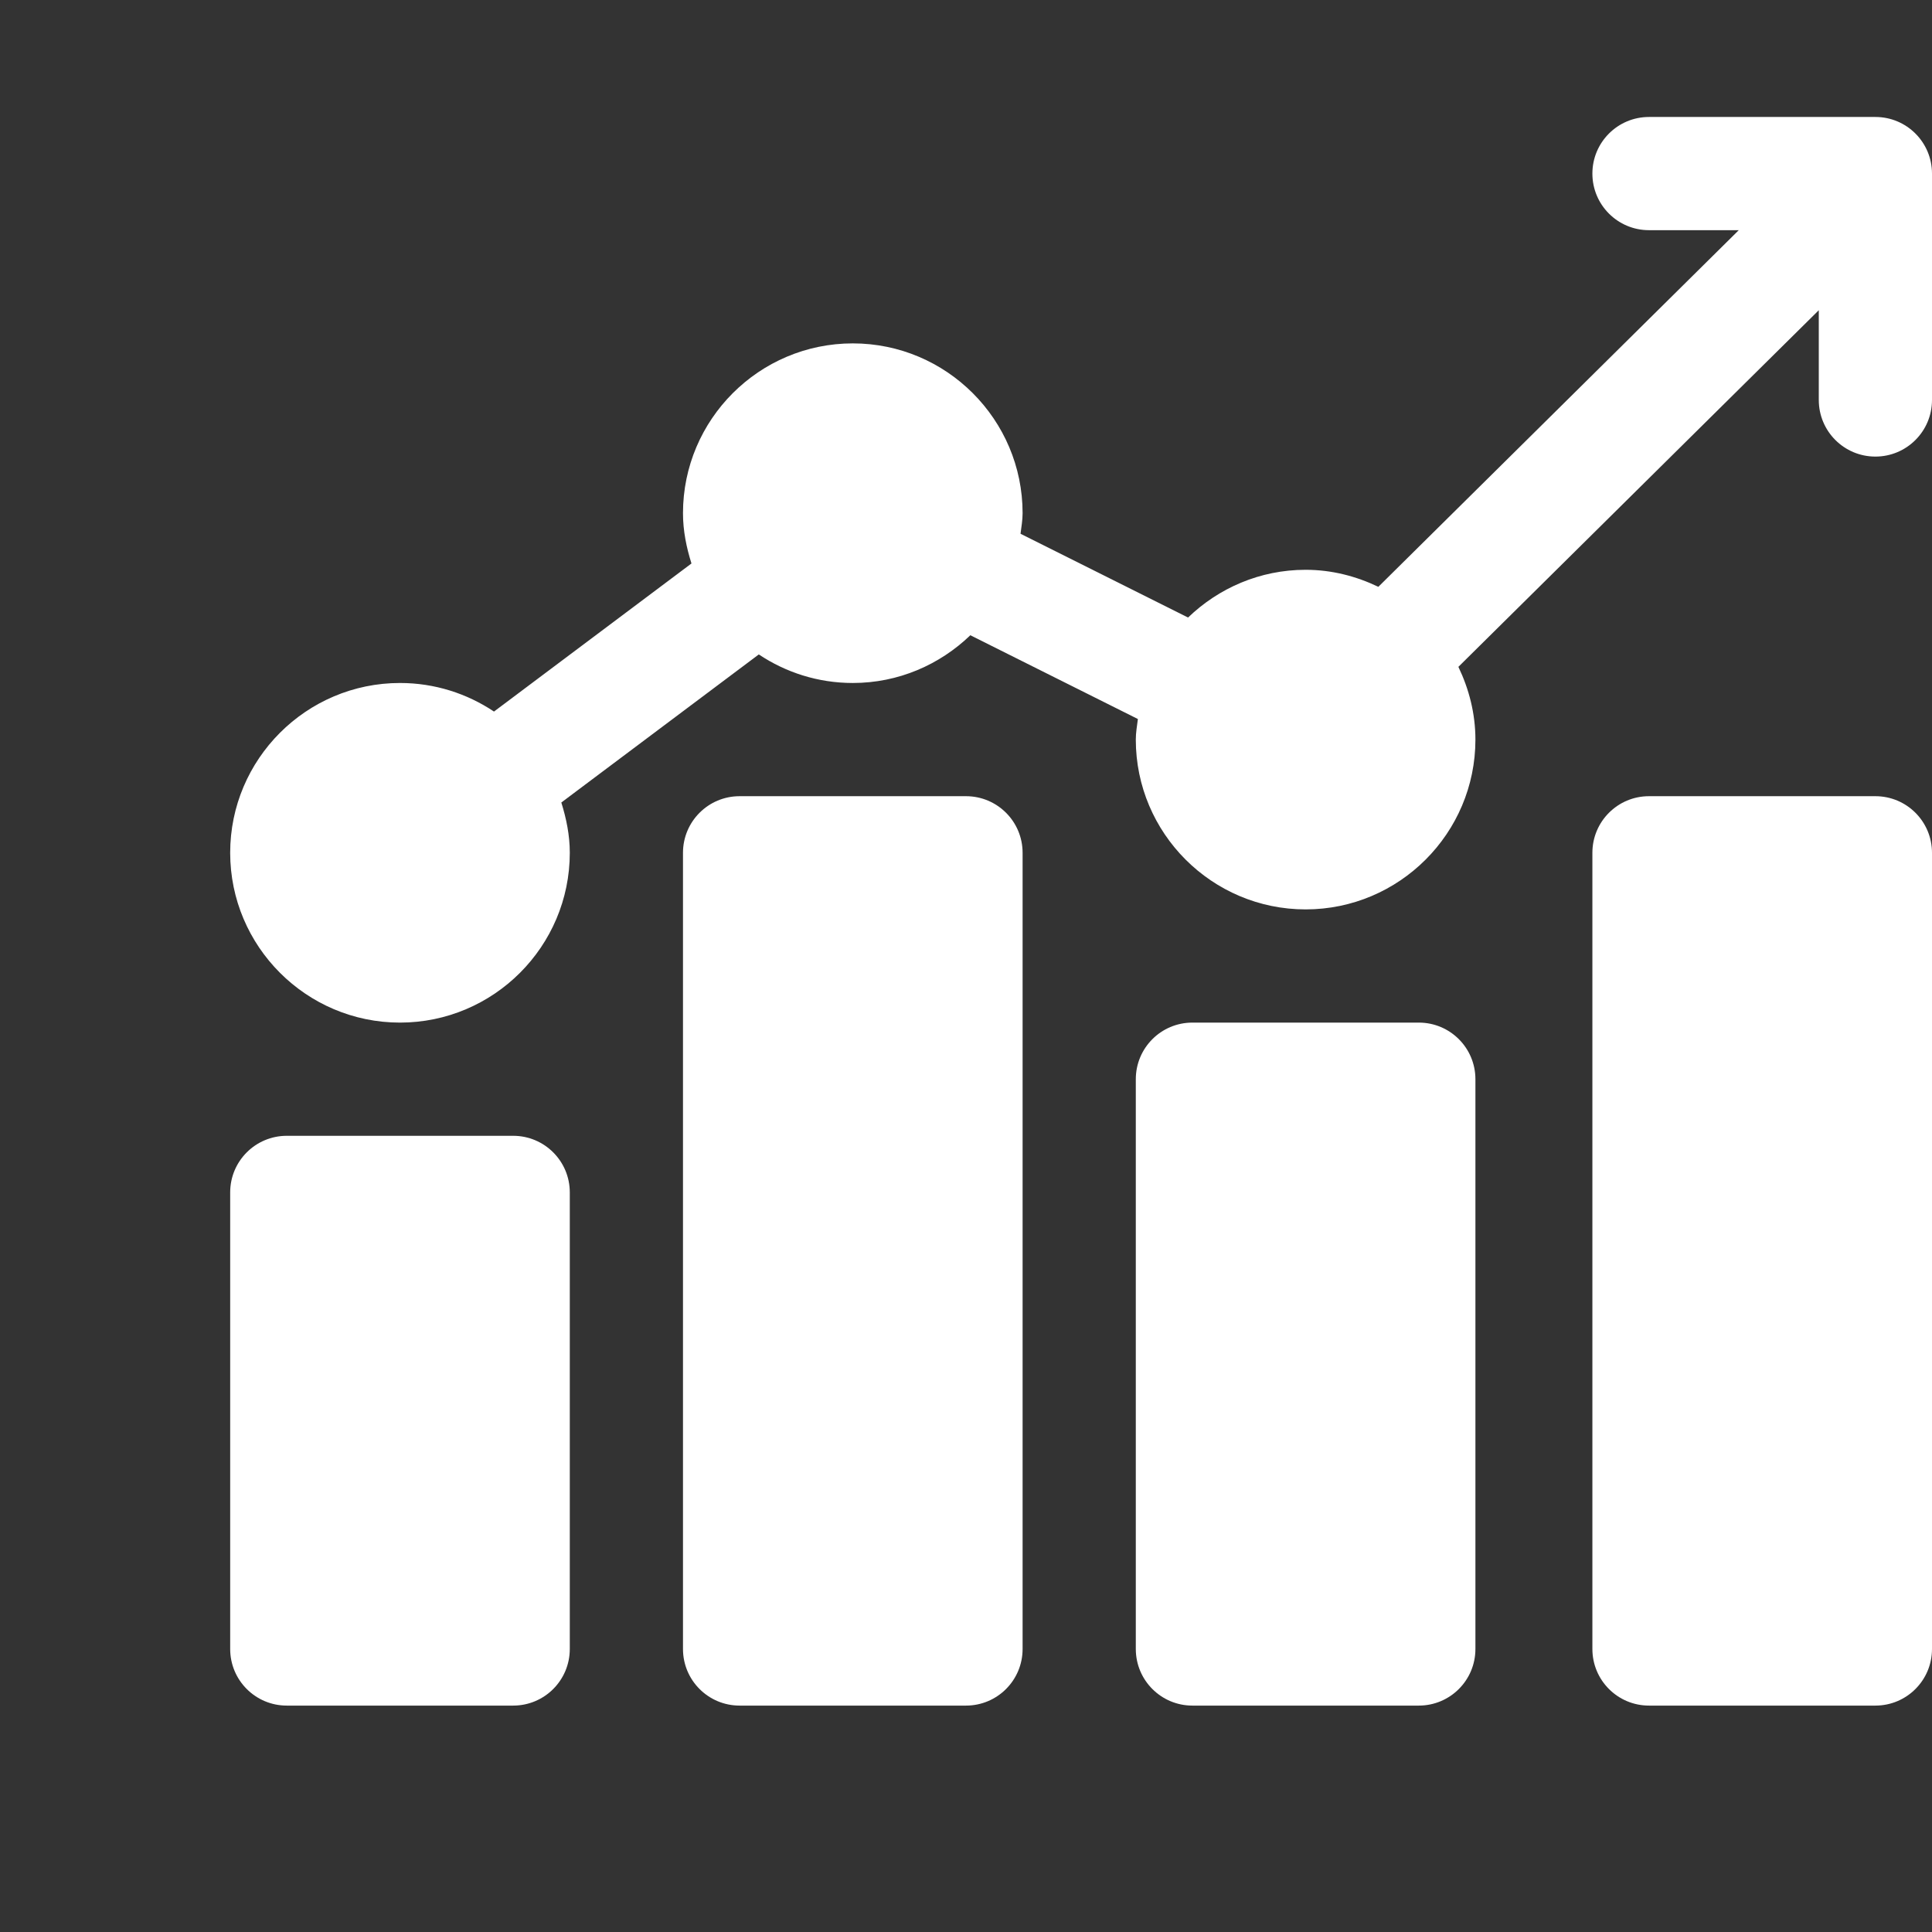 <svg width="156" height="156" viewBox="0 0 156 156" fill="none" xmlns="http://www.w3.org/2000/svg">
<rect x="0" y="0" width="156" height="156" fill="#333333" stroke="none"/>
<g clip-path="url(#clip0_5_353)">
<g clip-path="url(#clip1_5_353)">
<path d="M23.156 137.719H41.438C43.963 137.719 46.008 135.674 46.008 133.148V96.281C46.008 93.756 43.963 91.711 41.438 91.711H23.156C20.631 91.711 18.586 93.756 18.586 96.281V133.148C18.586 135.674 20.631 137.719 23.156 137.719Z" fill="white"/>
<path d="M78 137.719C80.526 137.719 82.57 135.674 82.57 133.148V68.859C82.57 66.334 80.526 64.289 78 64.289H59.719C57.193 64.289 55.148 66.334 55.148 68.859V133.148C55.148 135.674 57.193 137.719 59.719 137.719H78Z" fill="white"/>
<path d="M151.43 64.289H133.148C130.623 64.289 128.578 66.334 128.578 68.859V133.148C128.578 135.674 130.623 137.719 133.148 137.719H151.43C153.955 137.719 156 135.674 156 133.148V68.859C156 66.334 153.955 64.289 151.43 64.289Z" fill="white"/>
<path d="M114.562 137.719C117.088 137.719 119.133 135.674 119.133 133.148V87.141C119.133 84.615 117.088 82.57 114.562 82.57H96.281C93.756 82.57 91.711 84.615 91.711 87.141V133.148C91.711 135.674 93.756 137.719 96.281 137.719H114.562Z" fill="white"/>
<path d="M151.43 9.445H133.148C130.623 9.445 128.578 11.49 128.578 14.016C128.578 16.541 130.623 18.586 133.148 18.586H140.397L111.295 47.383C109.508 46.527 107.532 46.008 105.422 46.008C101.735 46.008 98.397 47.487 95.931 49.863L82.403 43.099C82.47 42.548 82.57 42.006 82.57 41.438C82.57 33.877 76.419 27.727 68.859 27.727C61.299 27.727 55.148 33.877 55.148 41.438C55.148 42.861 55.428 44.207 55.833 45.498L39.887 57.455C37.711 56.002 35.103 55.148 32.297 55.148C24.737 55.148 18.586 61.299 18.586 68.859C18.586 76.419 24.737 82.57 32.297 82.57C39.857 82.57 46.008 76.419 46.008 68.859C46.008 67.436 45.728 66.09 45.324 64.799L61.27 52.842C63.445 54.295 66.053 55.148 68.859 55.148C72.547 55.148 75.884 53.669 78.35 51.293L91.879 58.057C91.811 58.608 91.711 59.15 91.711 59.719C91.711 67.279 97.862 73.43 105.422 73.43C112.982 73.43 119.133 67.279 119.133 59.719C119.133 57.609 118.614 55.633 117.758 53.845L146.859 25.049V32.297C146.859 34.822 148.904 36.867 151.43 36.867C153.955 36.867 156 34.822 156 32.297V14.016C156 11.49 153.955 9.445 151.43 9.445Z" fill="white"/>
</g>
</g>
<defs>
<clipPath id="clip0_5_353">
<rect width="156" height="156" fill="white"/>
</clipPath>
<clipPath id="clip1_5_353">
<rect width="156" height="156" fill="white"/>
</clipPath>
</defs>
</svg>
